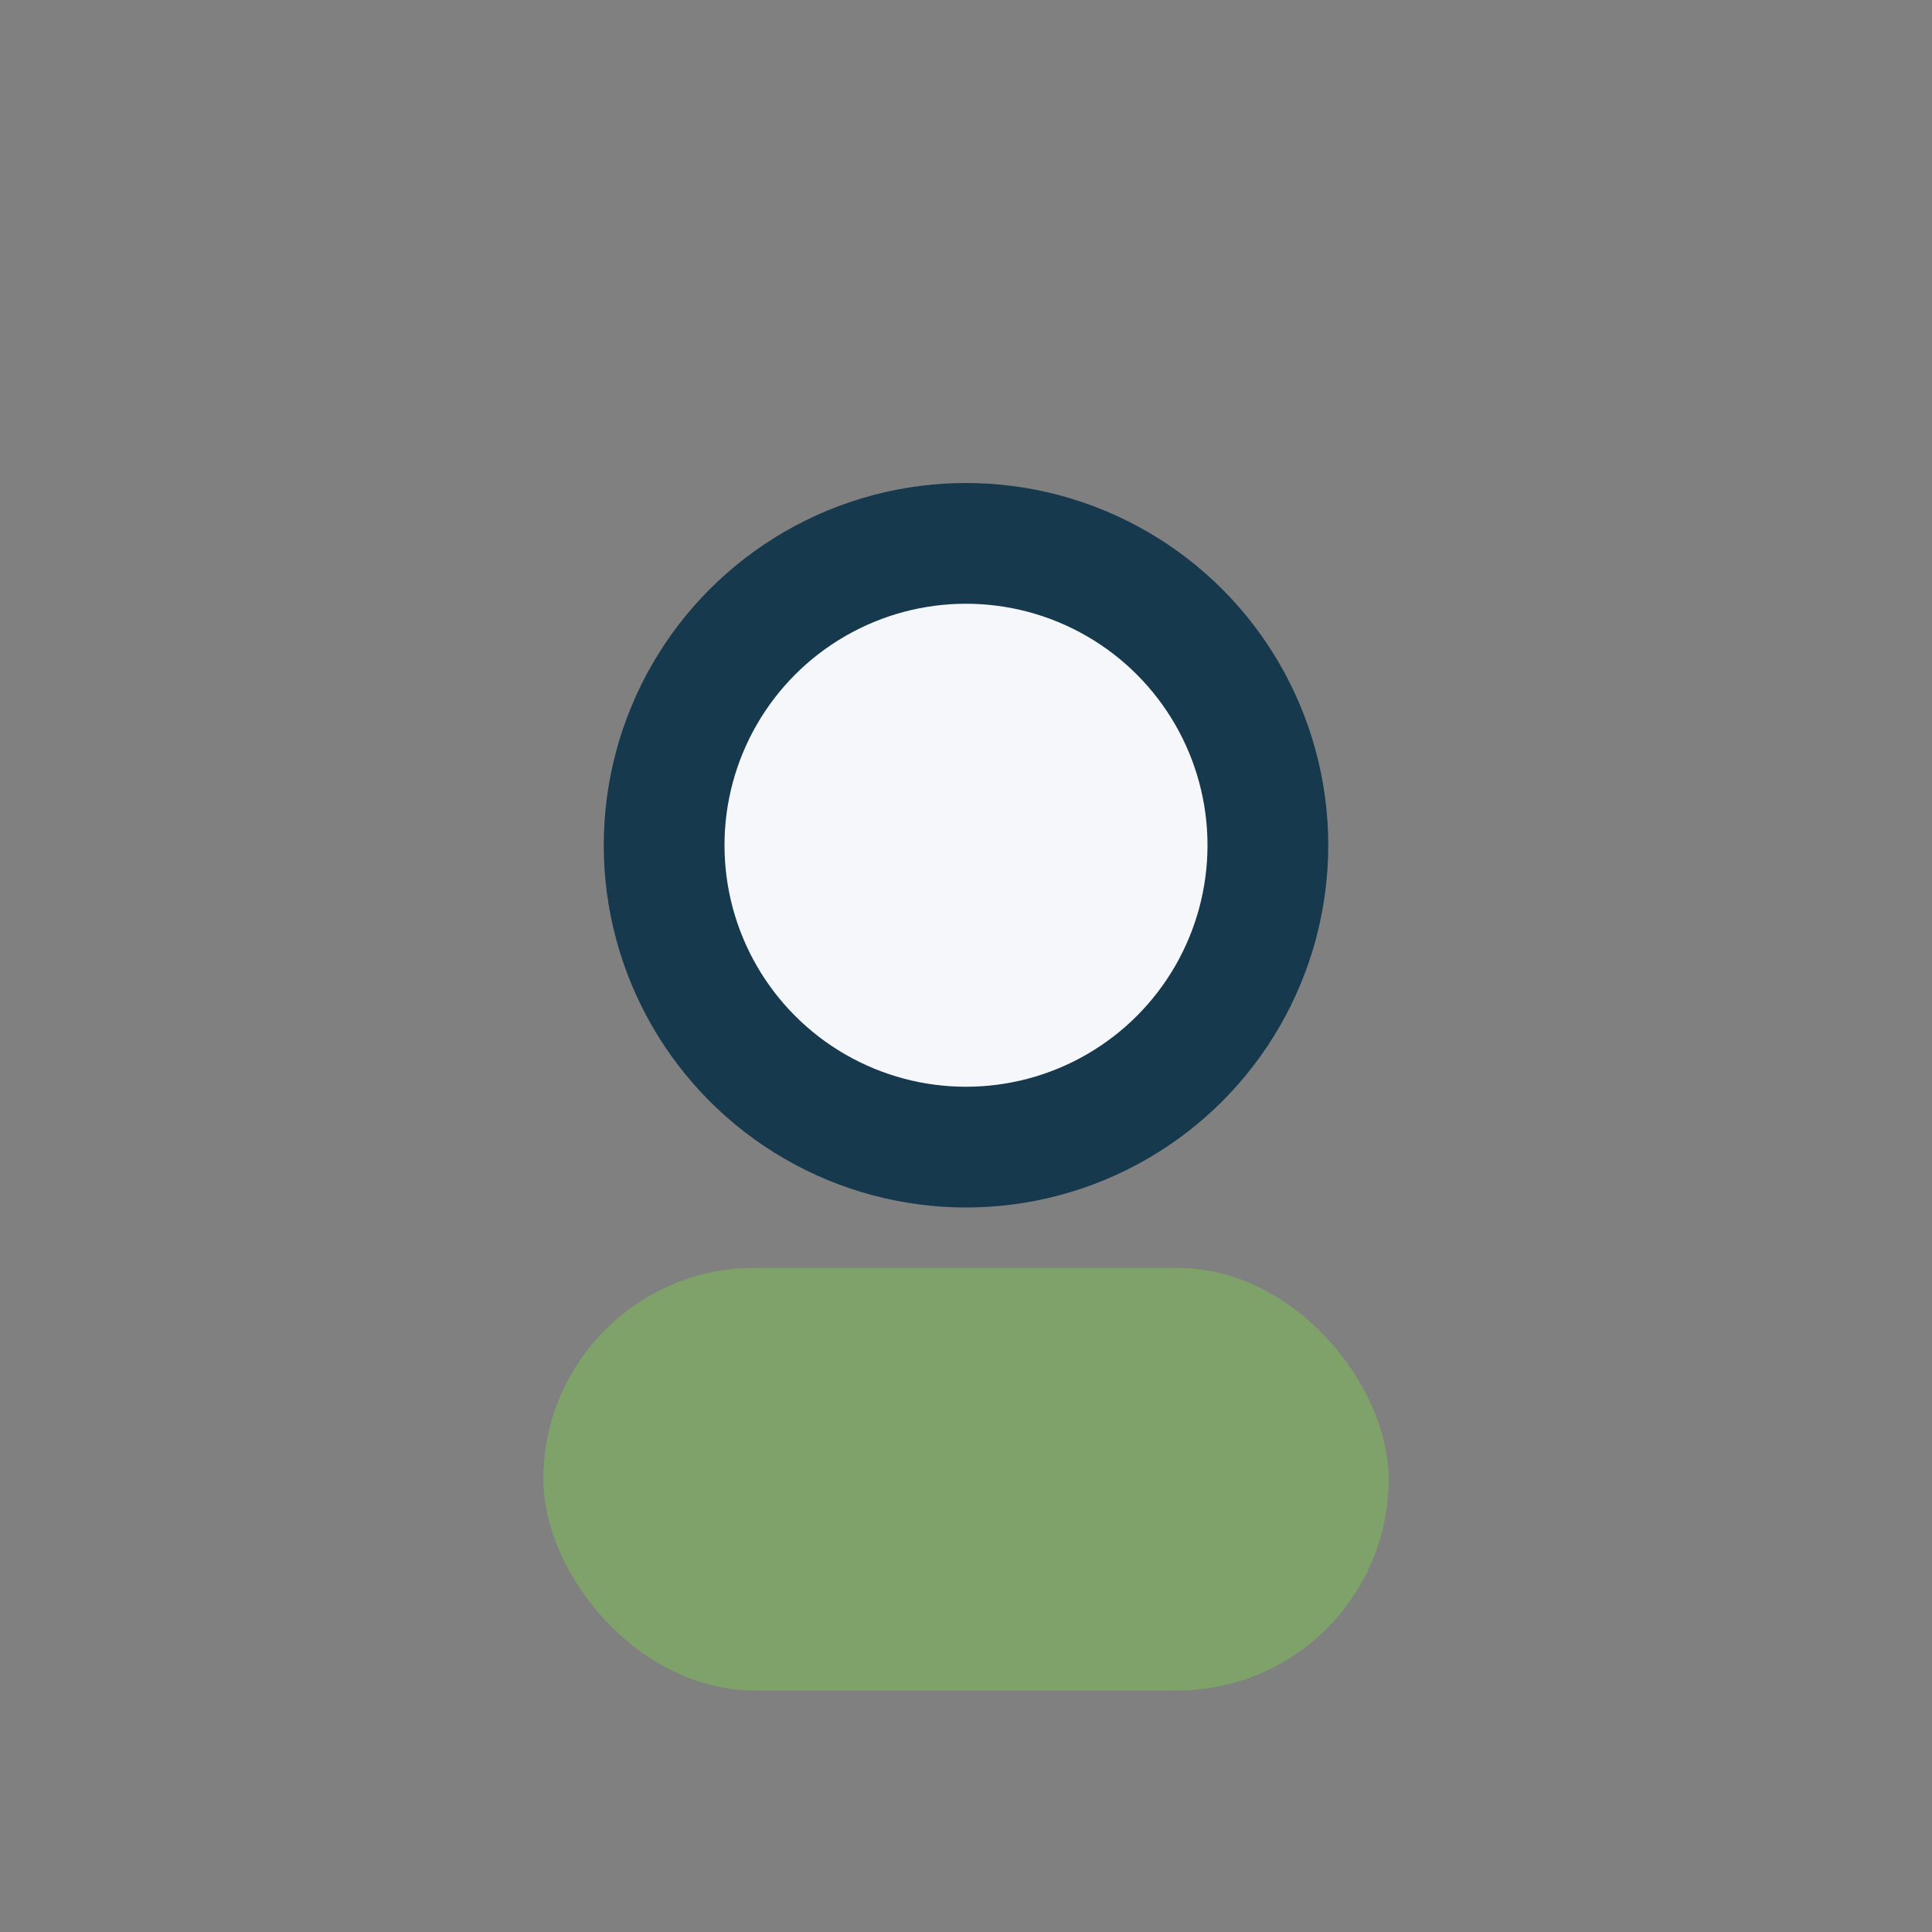 <?xml version="1.0" encoding="UTF-8"?>
<svg xmlns="http://www.w3.org/2000/svg" width="32" height="32" viewBox="0 0 32 32"><rect x="0" y="0" width="32" height="32" fill="#808080" stroke="none"/><circle cx="16" cy="14" r="5" fill="#f5f7fa" stroke="#17394d" stroke-width="2"/><rect x="9" y="21" width="14" height="7" rx="3.5" fill="#7ea269"/></svg>